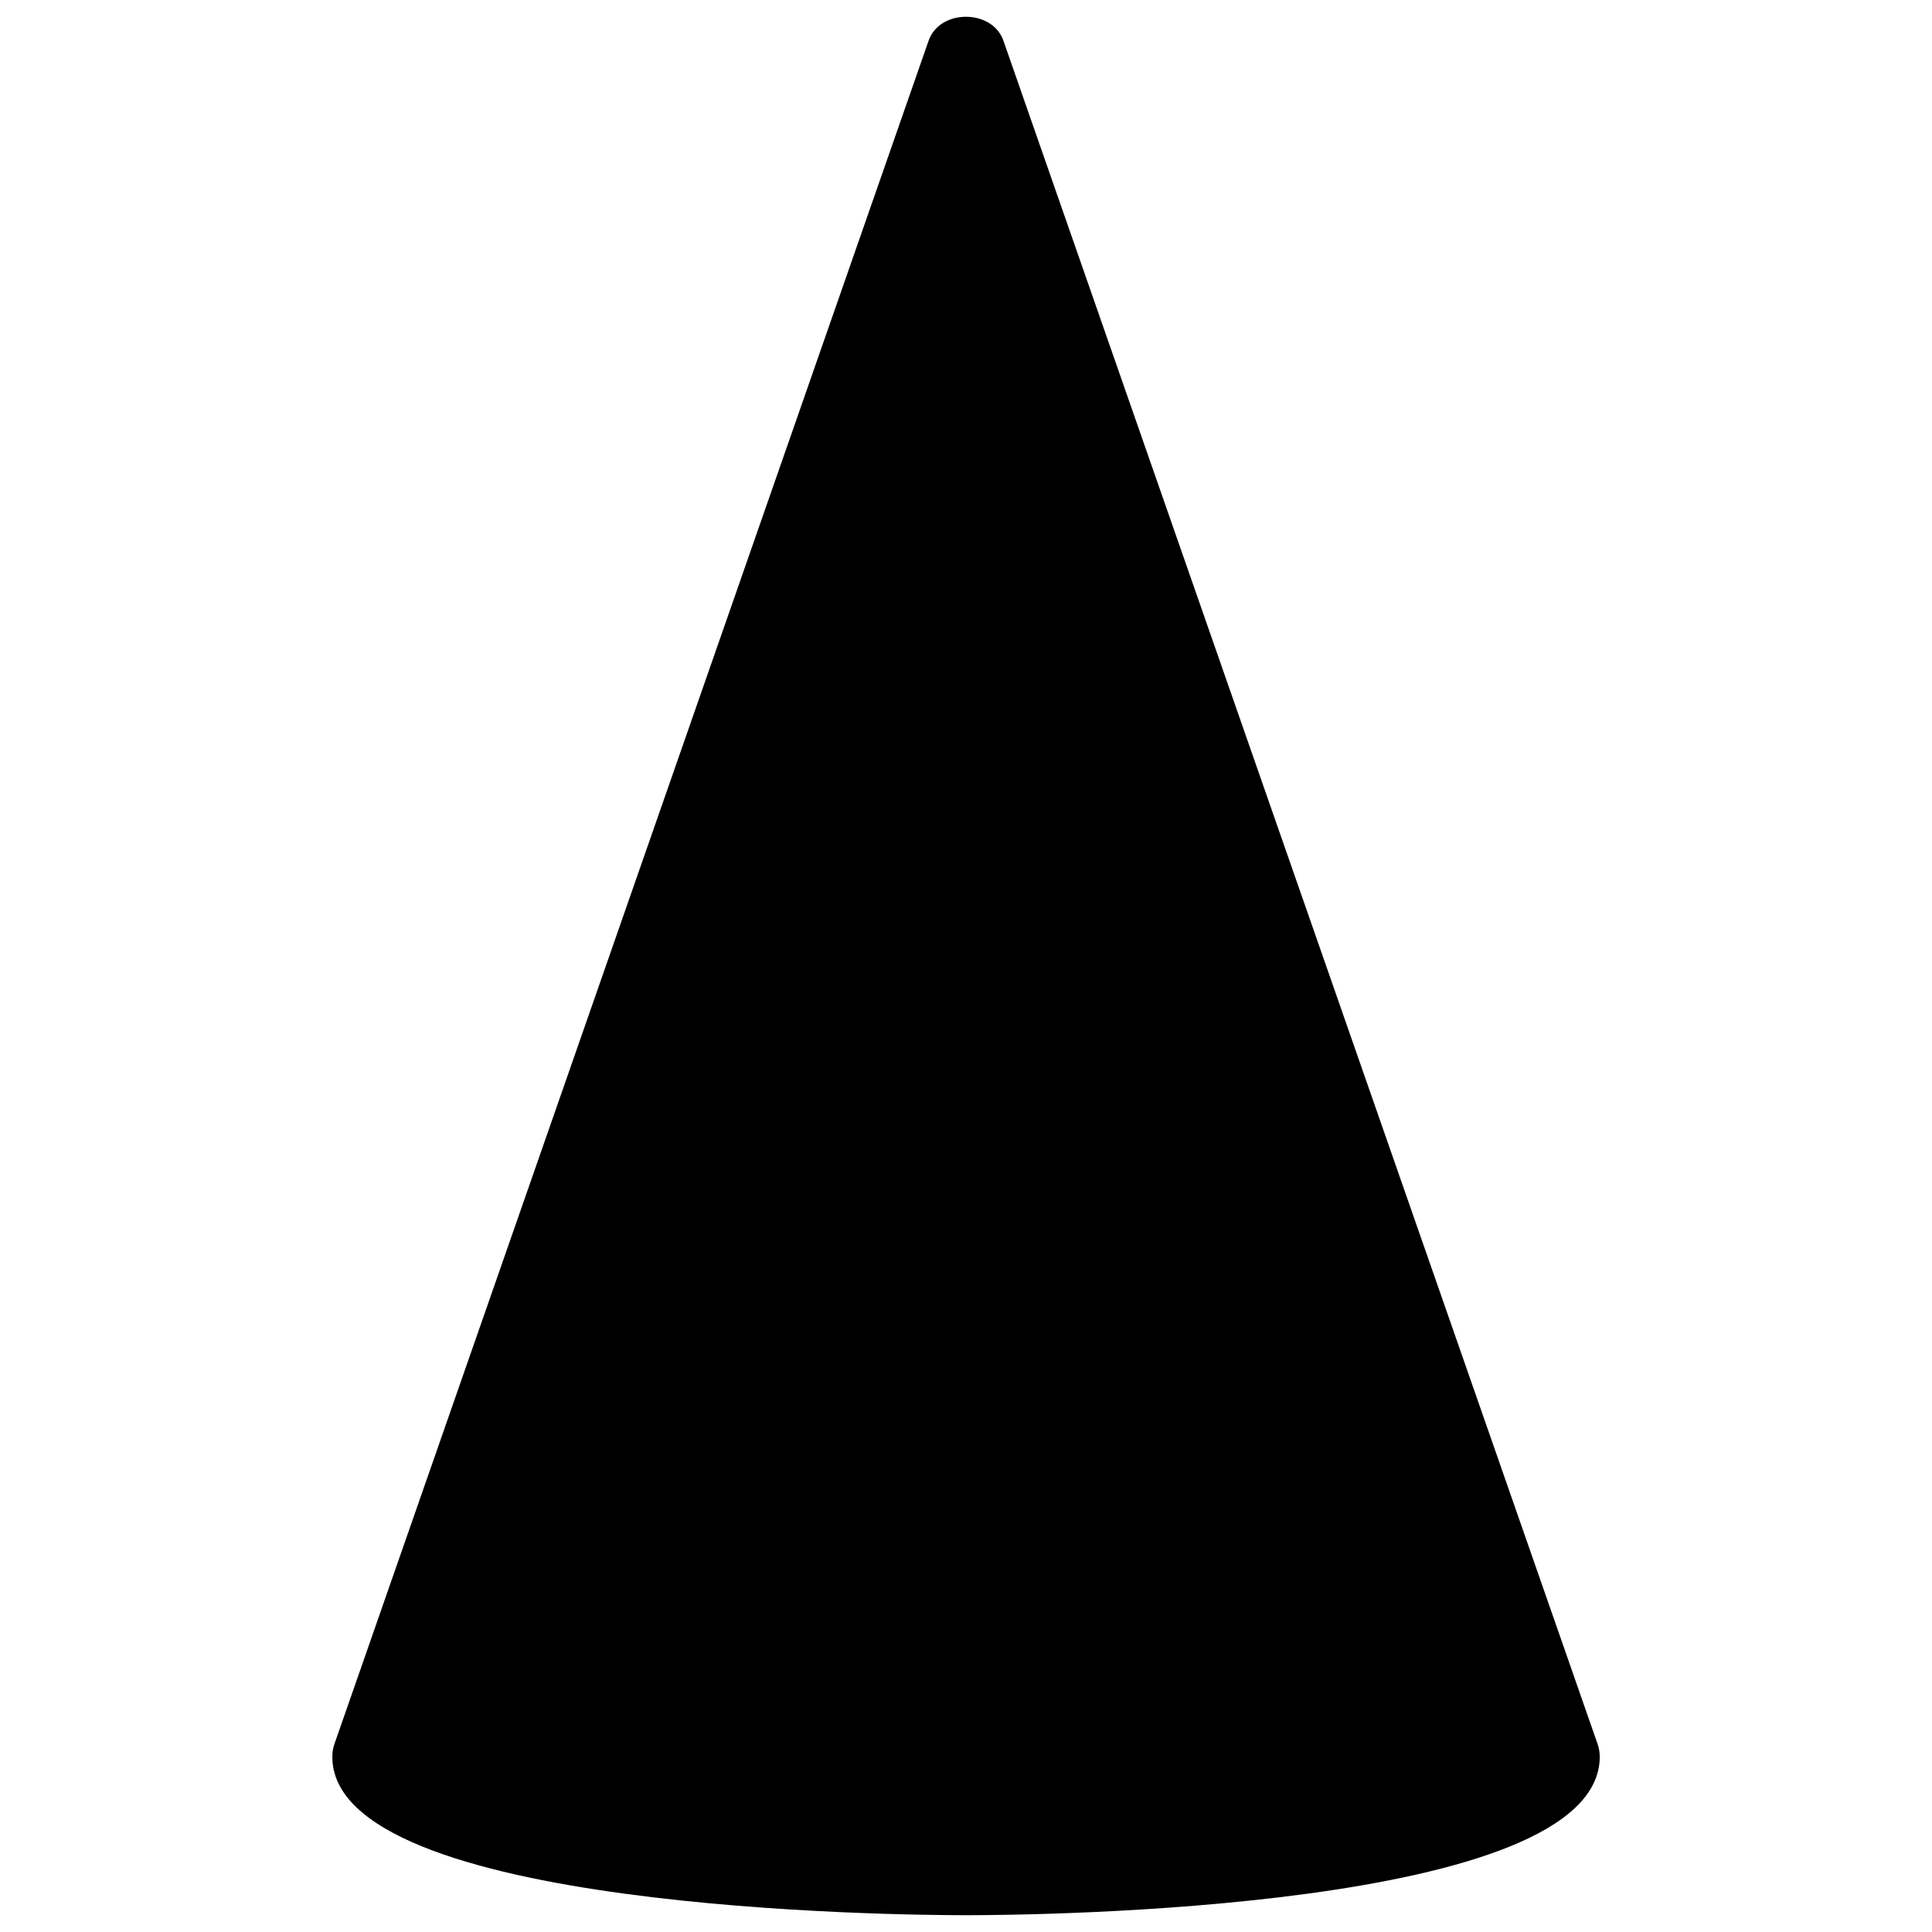 <?xml version="1.0" encoding="UTF-8"?>
<!-- Uploaded to: SVG Repo, www.svgrepo.com, Generator: SVG Repo Mixer Tools -->
<svg width="800px" height="800px" version="1.1" viewBox="144 144 512 512" xmlns="http://www.w3.org/2000/svg">
 <defs>
  <clipPath id="a">
   <path d="m232 148.09h336v503.81h-336z"/>
  </clipPath>
 </defs>
 <g clip-path="url(#a)">
  <path d="m567.35 606.1-157.44-451.33c-2.961-8.438-16.879-8.438-19.816 0l-157.44 451.33c-0.398 1.113-0.586 2.269-0.586 3.465 0 40.809 150.74 41.984 167.94 41.984 17.191 0 167.94-1.176 167.94-41.984-0.004-1.176-0.191-2.352-0.59-3.465z"/>
 </g>
</svg>